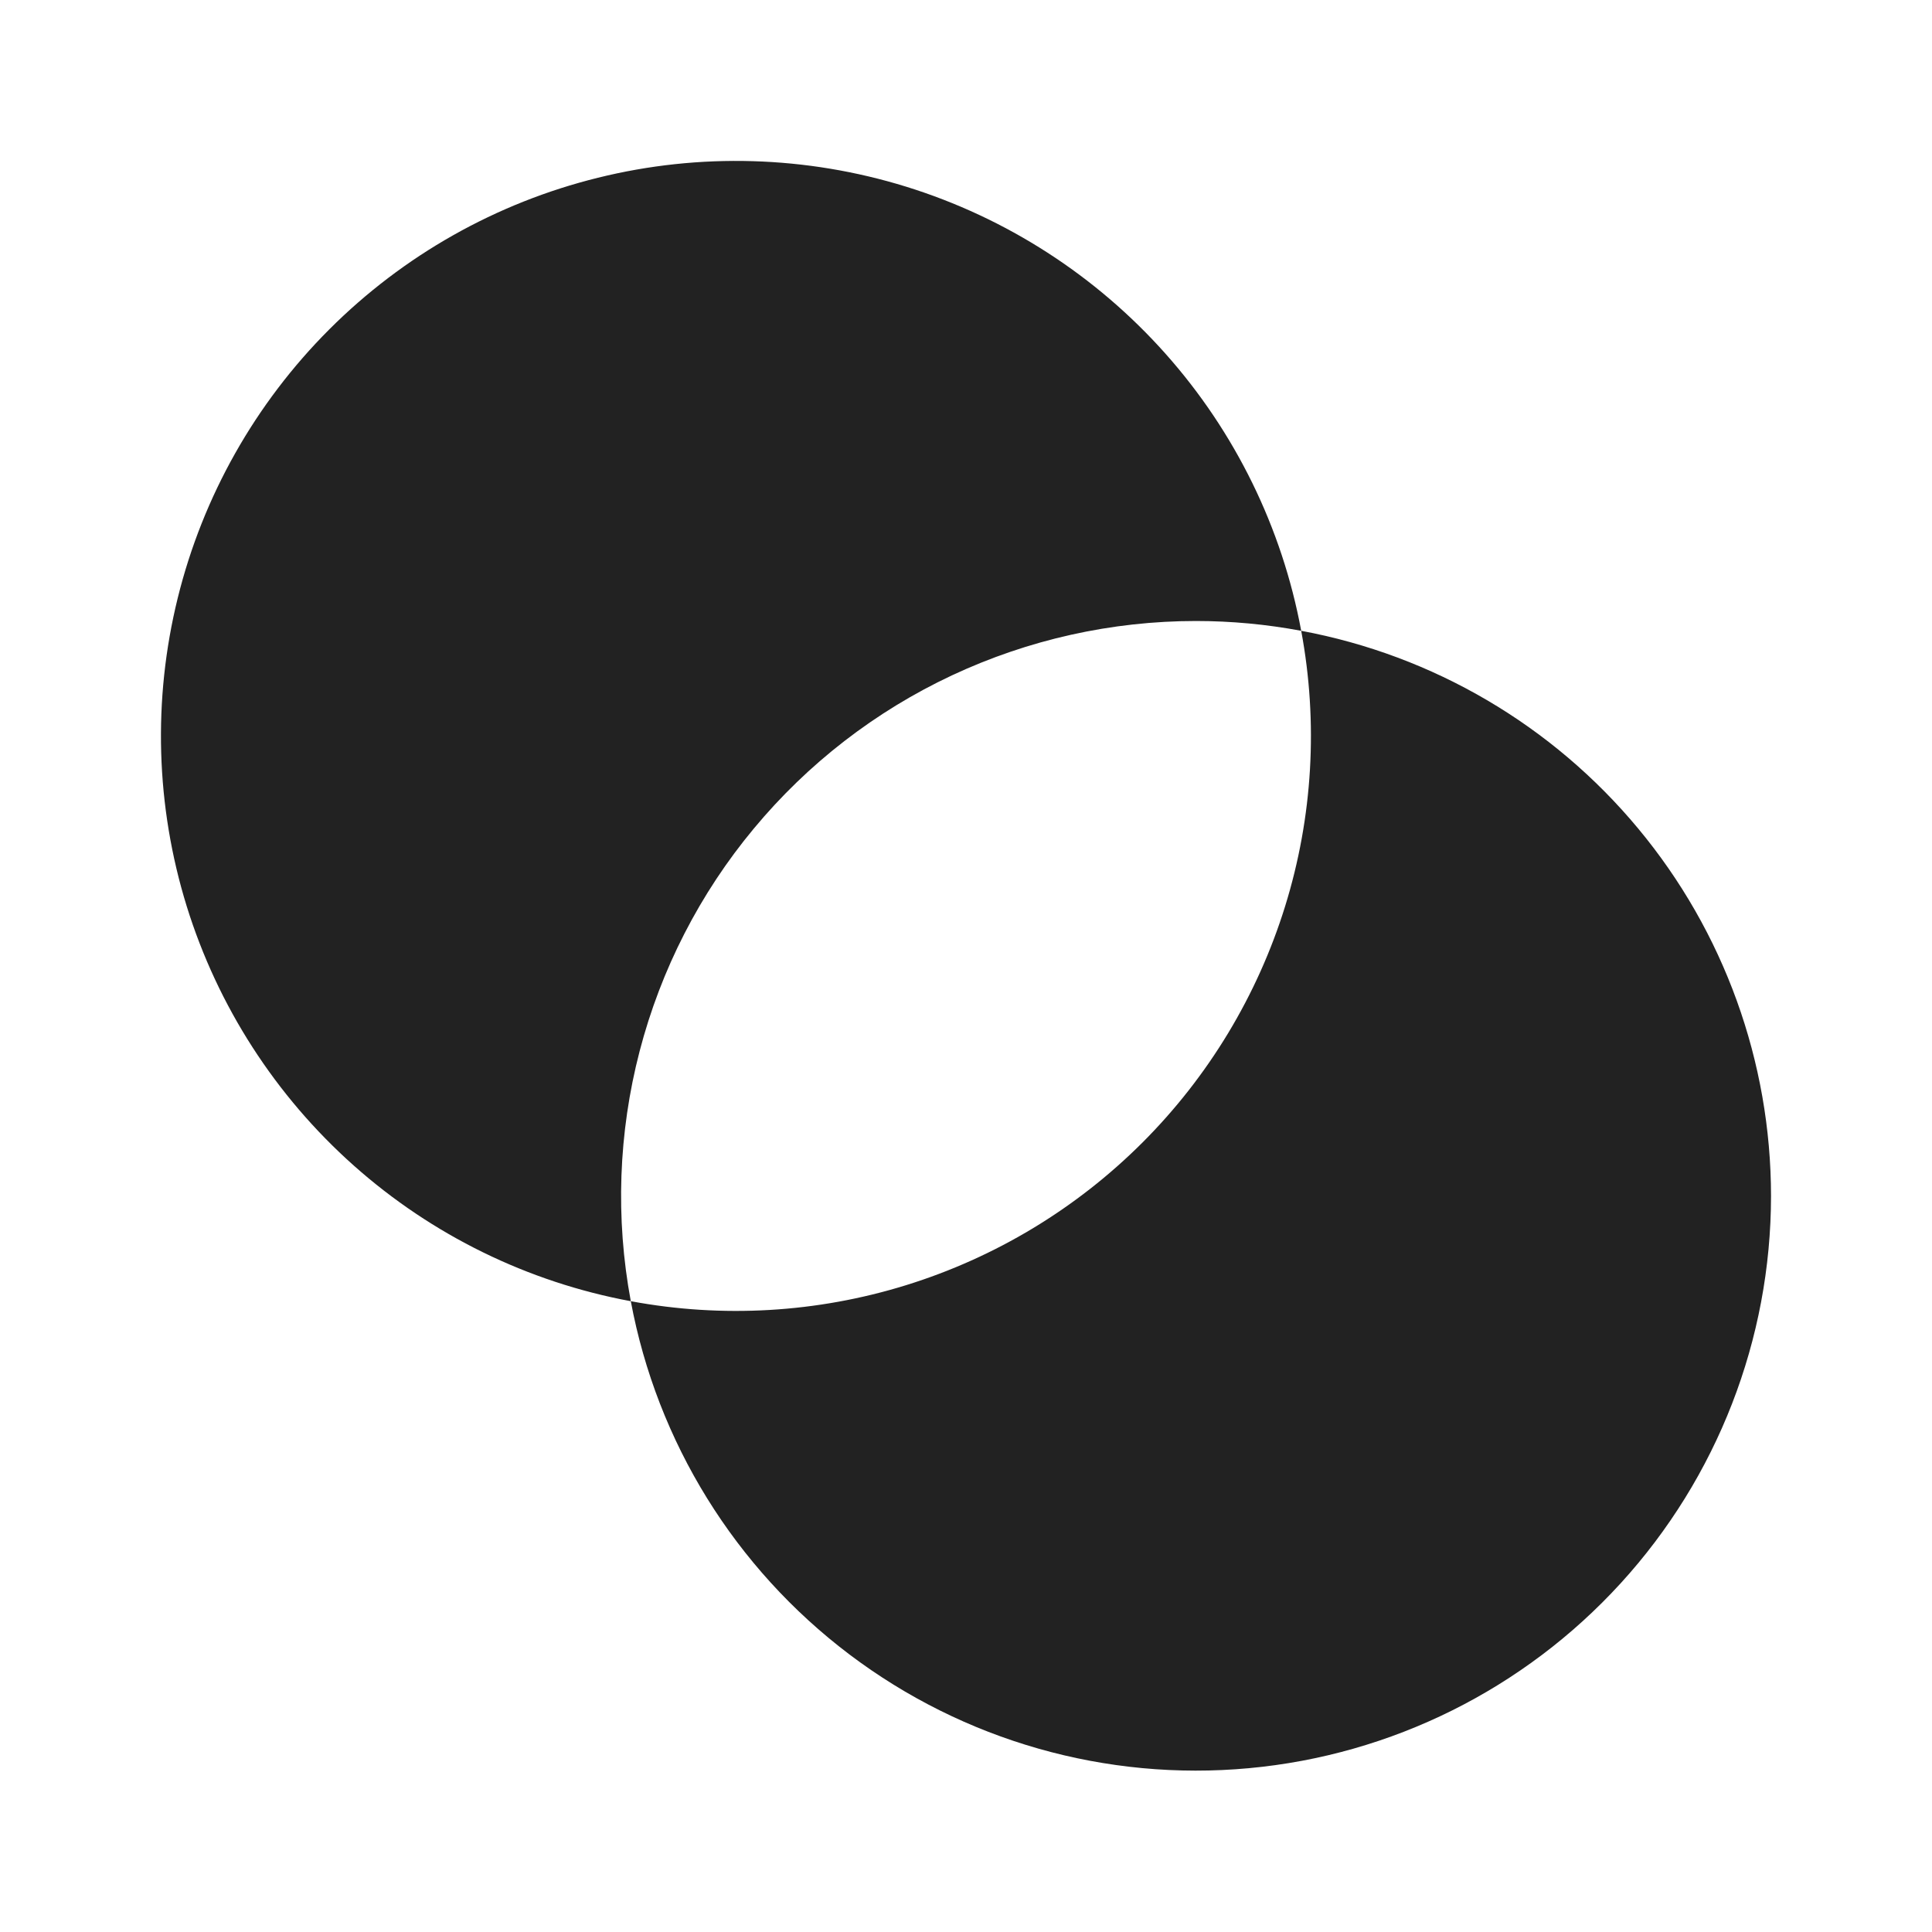 <svg width="28" height="28" viewBox="0 0 28 28" fill="none" xmlns="http://www.w3.org/2000/svg">
<path d="M25.667 17.333C25.666 19.41 24.889 21.411 23.489 22.945C22.089 24.479 20.167 25.436 18.099 25.626C16.031 25.817 13.967 25.229 12.31 23.977C10.653 22.725 9.523 20.9 9.142 18.858C10.472 19.106 11.842 19.026 13.134 18.625C14.426 18.224 15.601 17.515 16.558 16.558C17.515 15.601 18.224 14.426 18.625 13.134C19.026 11.842 19.106 10.472 18.858 9.142C20.771 9.498 22.499 10.512 23.742 12.008C24.986 13.504 25.666 15.388 25.667 17.333ZM17.333 9C17.845 9 18.355 9.048 18.858 9.142C18.581 7.649 17.901 6.261 16.892 5.127C15.883 3.993 14.584 3.156 13.134 2.706C11.684 2.257 10.139 2.211 8.666 2.576C7.192 2.94 5.846 3.7 4.773 4.773C3.7 5.846 2.94 7.192 2.576 8.666C2.212 10.139 2.257 11.684 2.706 13.134C3.156 14.584 3.993 15.883 5.127 16.892C6.261 17.901 7.649 18.581 9.142 18.858C8.918 17.655 8.962 16.418 9.27 15.234C9.578 14.05 10.143 12.948 10.925 12.008C11.707 11.066 12.686 10.309 13.794 9.789C14.902 9.27 16.11 9 17.333 9Z" fill="#222222"/>
</svg>
